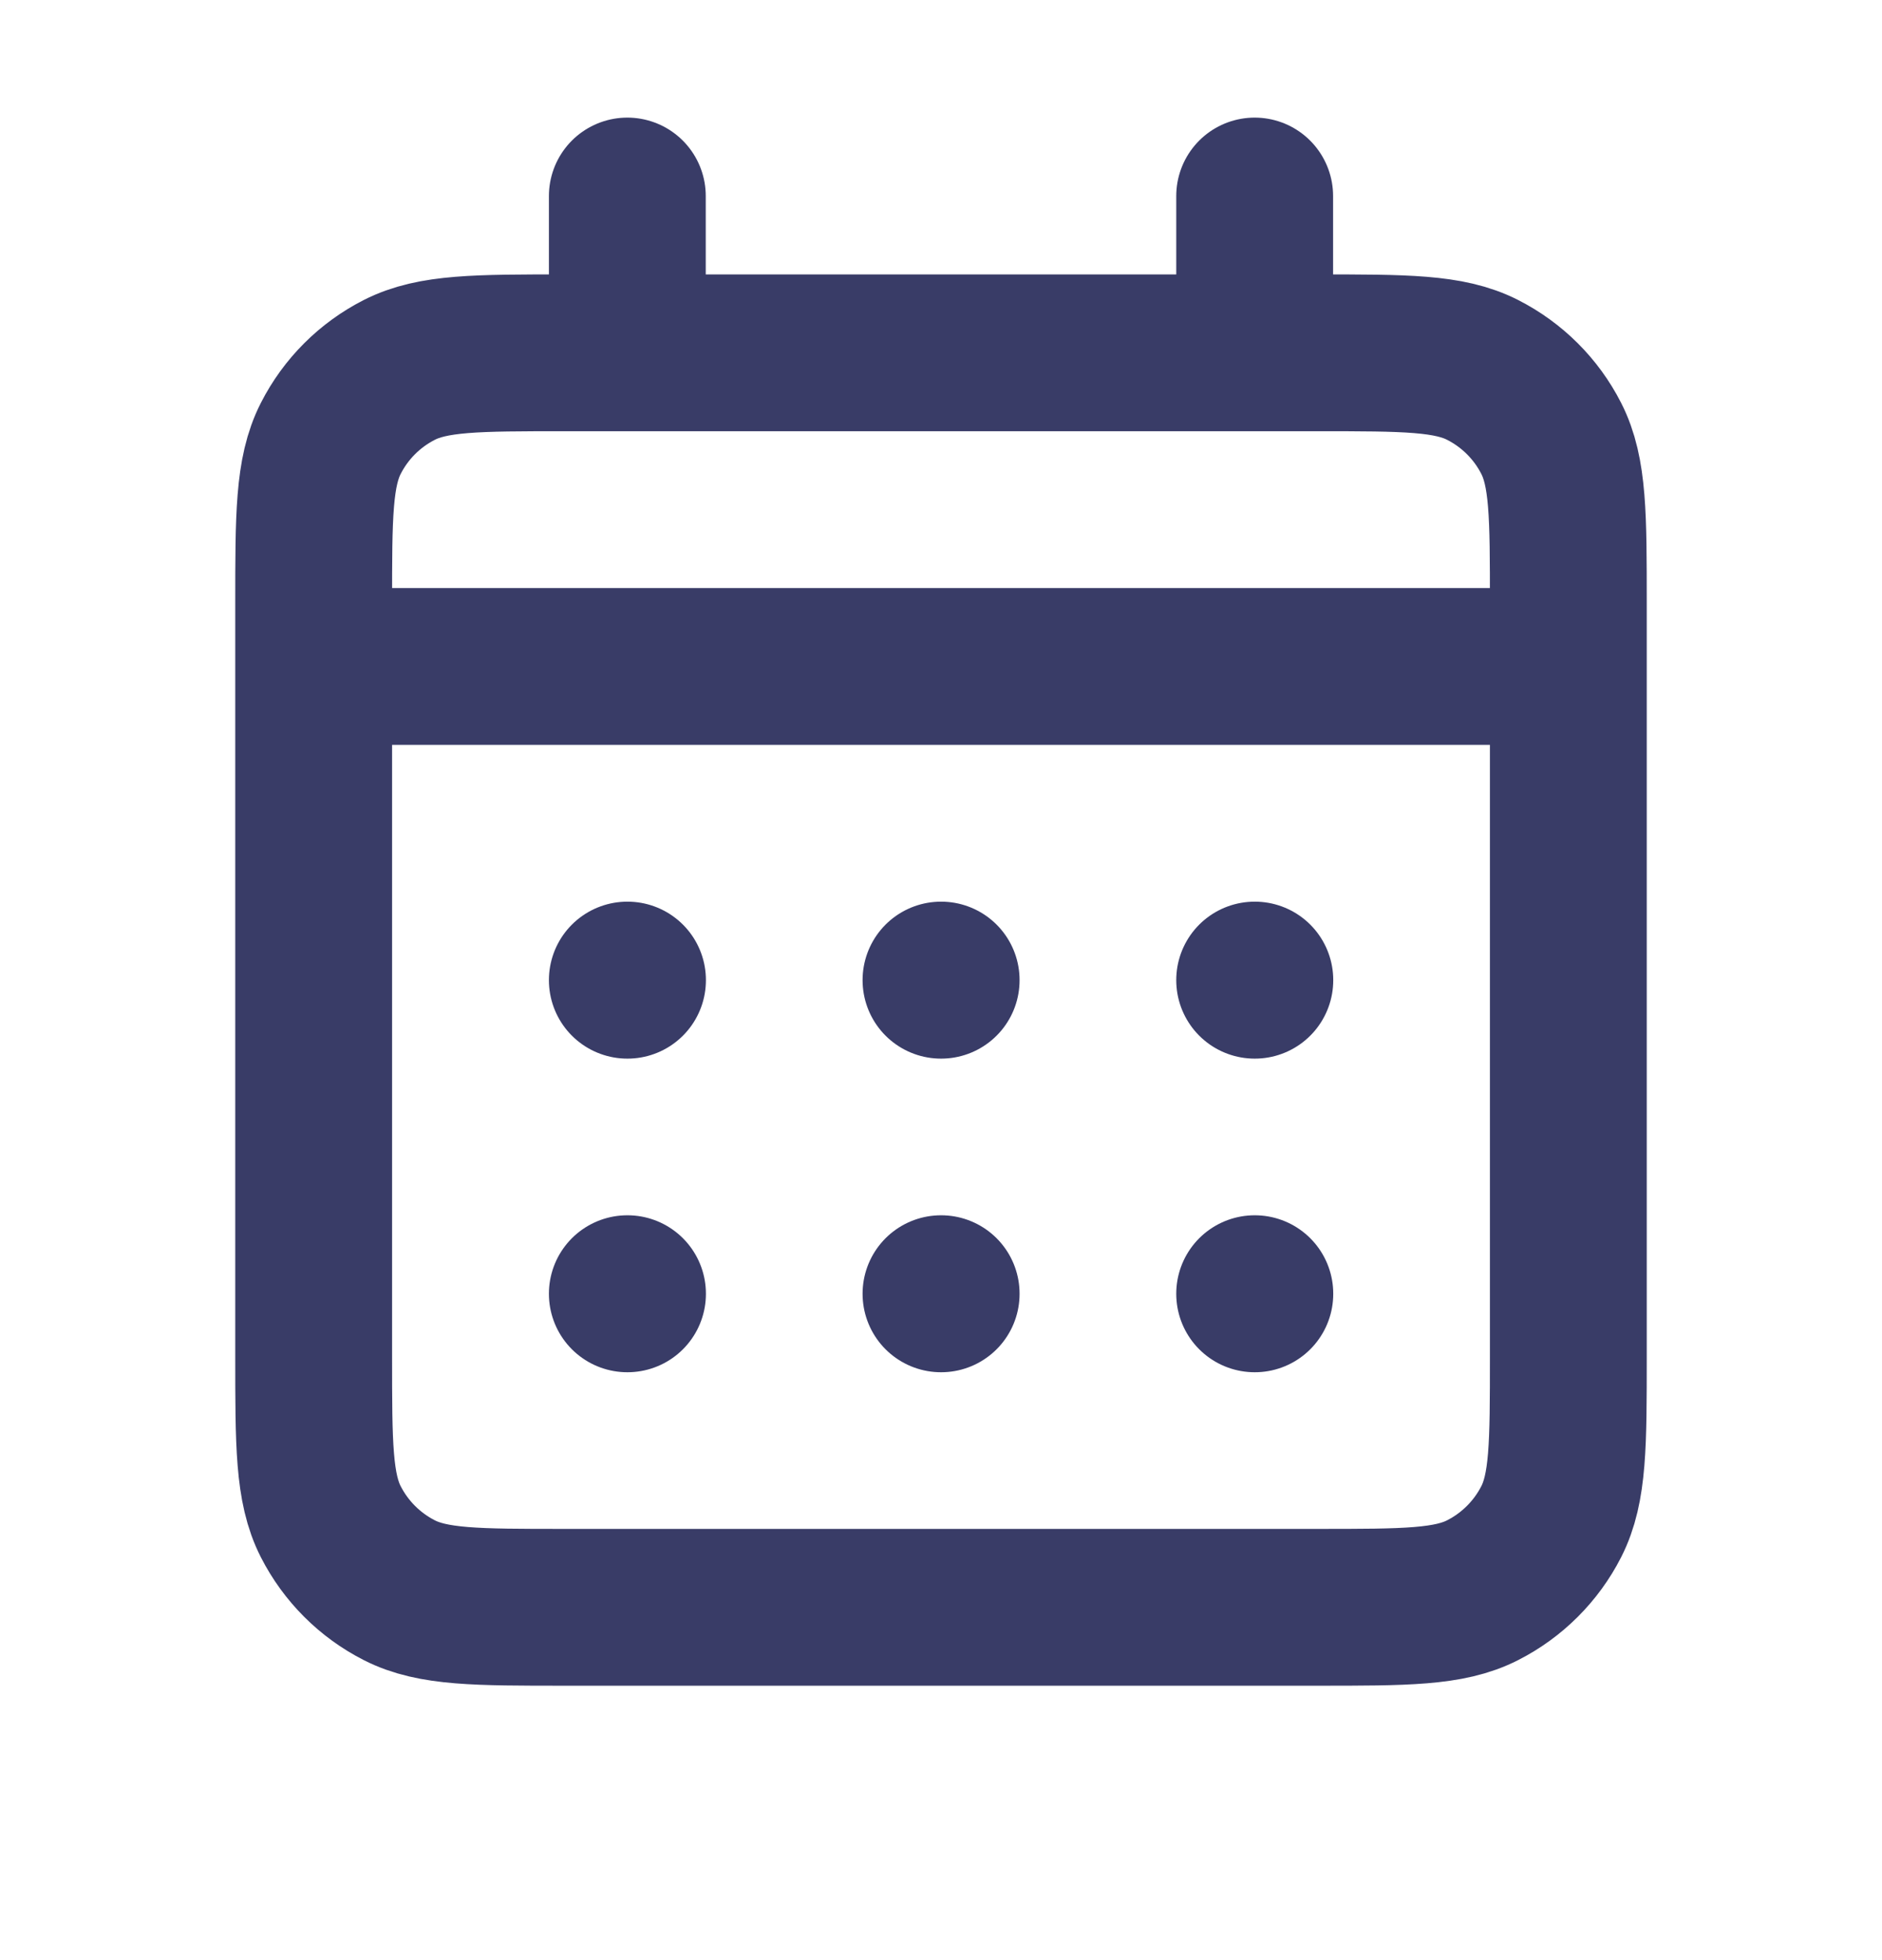 <svg xmlns="http://www.w3.org/2000/svg" width="24" height="25" viewBox="0 0 24 25" fill="none"><path d="M8 4.5H7.2C6.08 4.5 5.52 4.5 5.092 4.718C4.715 4.91 4.41 5.215 4.218 5.592C4 6.02 4 6.58 4 7.7V8.5M8 4.5H16M8 4.5V2.5M16 4.5H16.8C17.92 4.5 18.48 4.5 18.907 4.718C19.284 4.91 19.59 5.215 19.782 5.592C20 6.019 20 6.579 20 7.697V8.5M16 4.5V2.5M4 8.5V17.3C4 18.42 4 18.98 4.218 19.408C4.41 19.784 4.715 20.09 5.092 20.282C5.519 20.5 6.079 20.5 7.197 20.5H16.803C17.921 20.5 18.48 20.5 18.907 20.282C19.284 20.09 19.59 19.784 19.782 19.408C20 18.98 20 18.422 20 17.304V8.5M4 8.5H20M16 16.5H16.002L16.002 16.502L16 16.502V16.5ZM12 16.5H12.002L12.002 16.502L12 16.502V16.5ZM8 16.5H8.002L8.002 16.502L8 16.502V16.5ZM16.002 12.5V12.502L16 12.502V12.5H16.002ZM12 12.5H12.002L12.002 12.502L12 12.502V12.5ZM8 12.5H8.002L8.002 12.502L8 12.502V12.5Z" stroke="#393C67" stroke-width="2" stroke-linecap="round" stroke-linejoin="round"></path></svg>